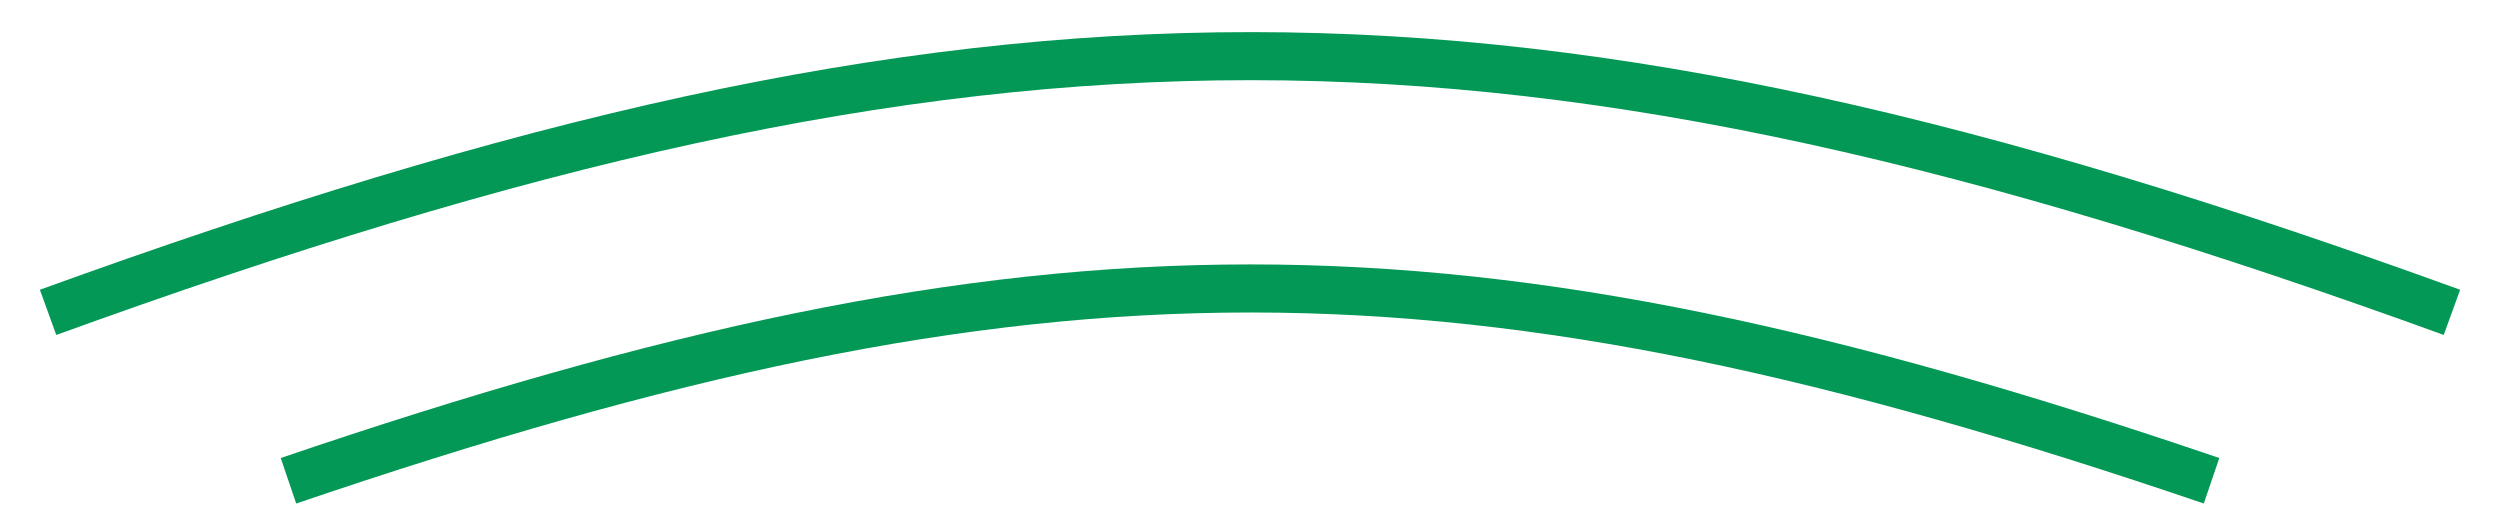 <svg width="52" height="11" viewBox="0 0 52 11" fill="none" xmlns="http://www.w3.org/2000/svg">
<path d="M1 6.497C20.612 -0.619 31.463 -0.598 51 6.497" stroke="#039855"/>
<path d="M6 10C21.69 4.659 30.37 4.674 46 10" stroke="#039855"/>
</svg>
